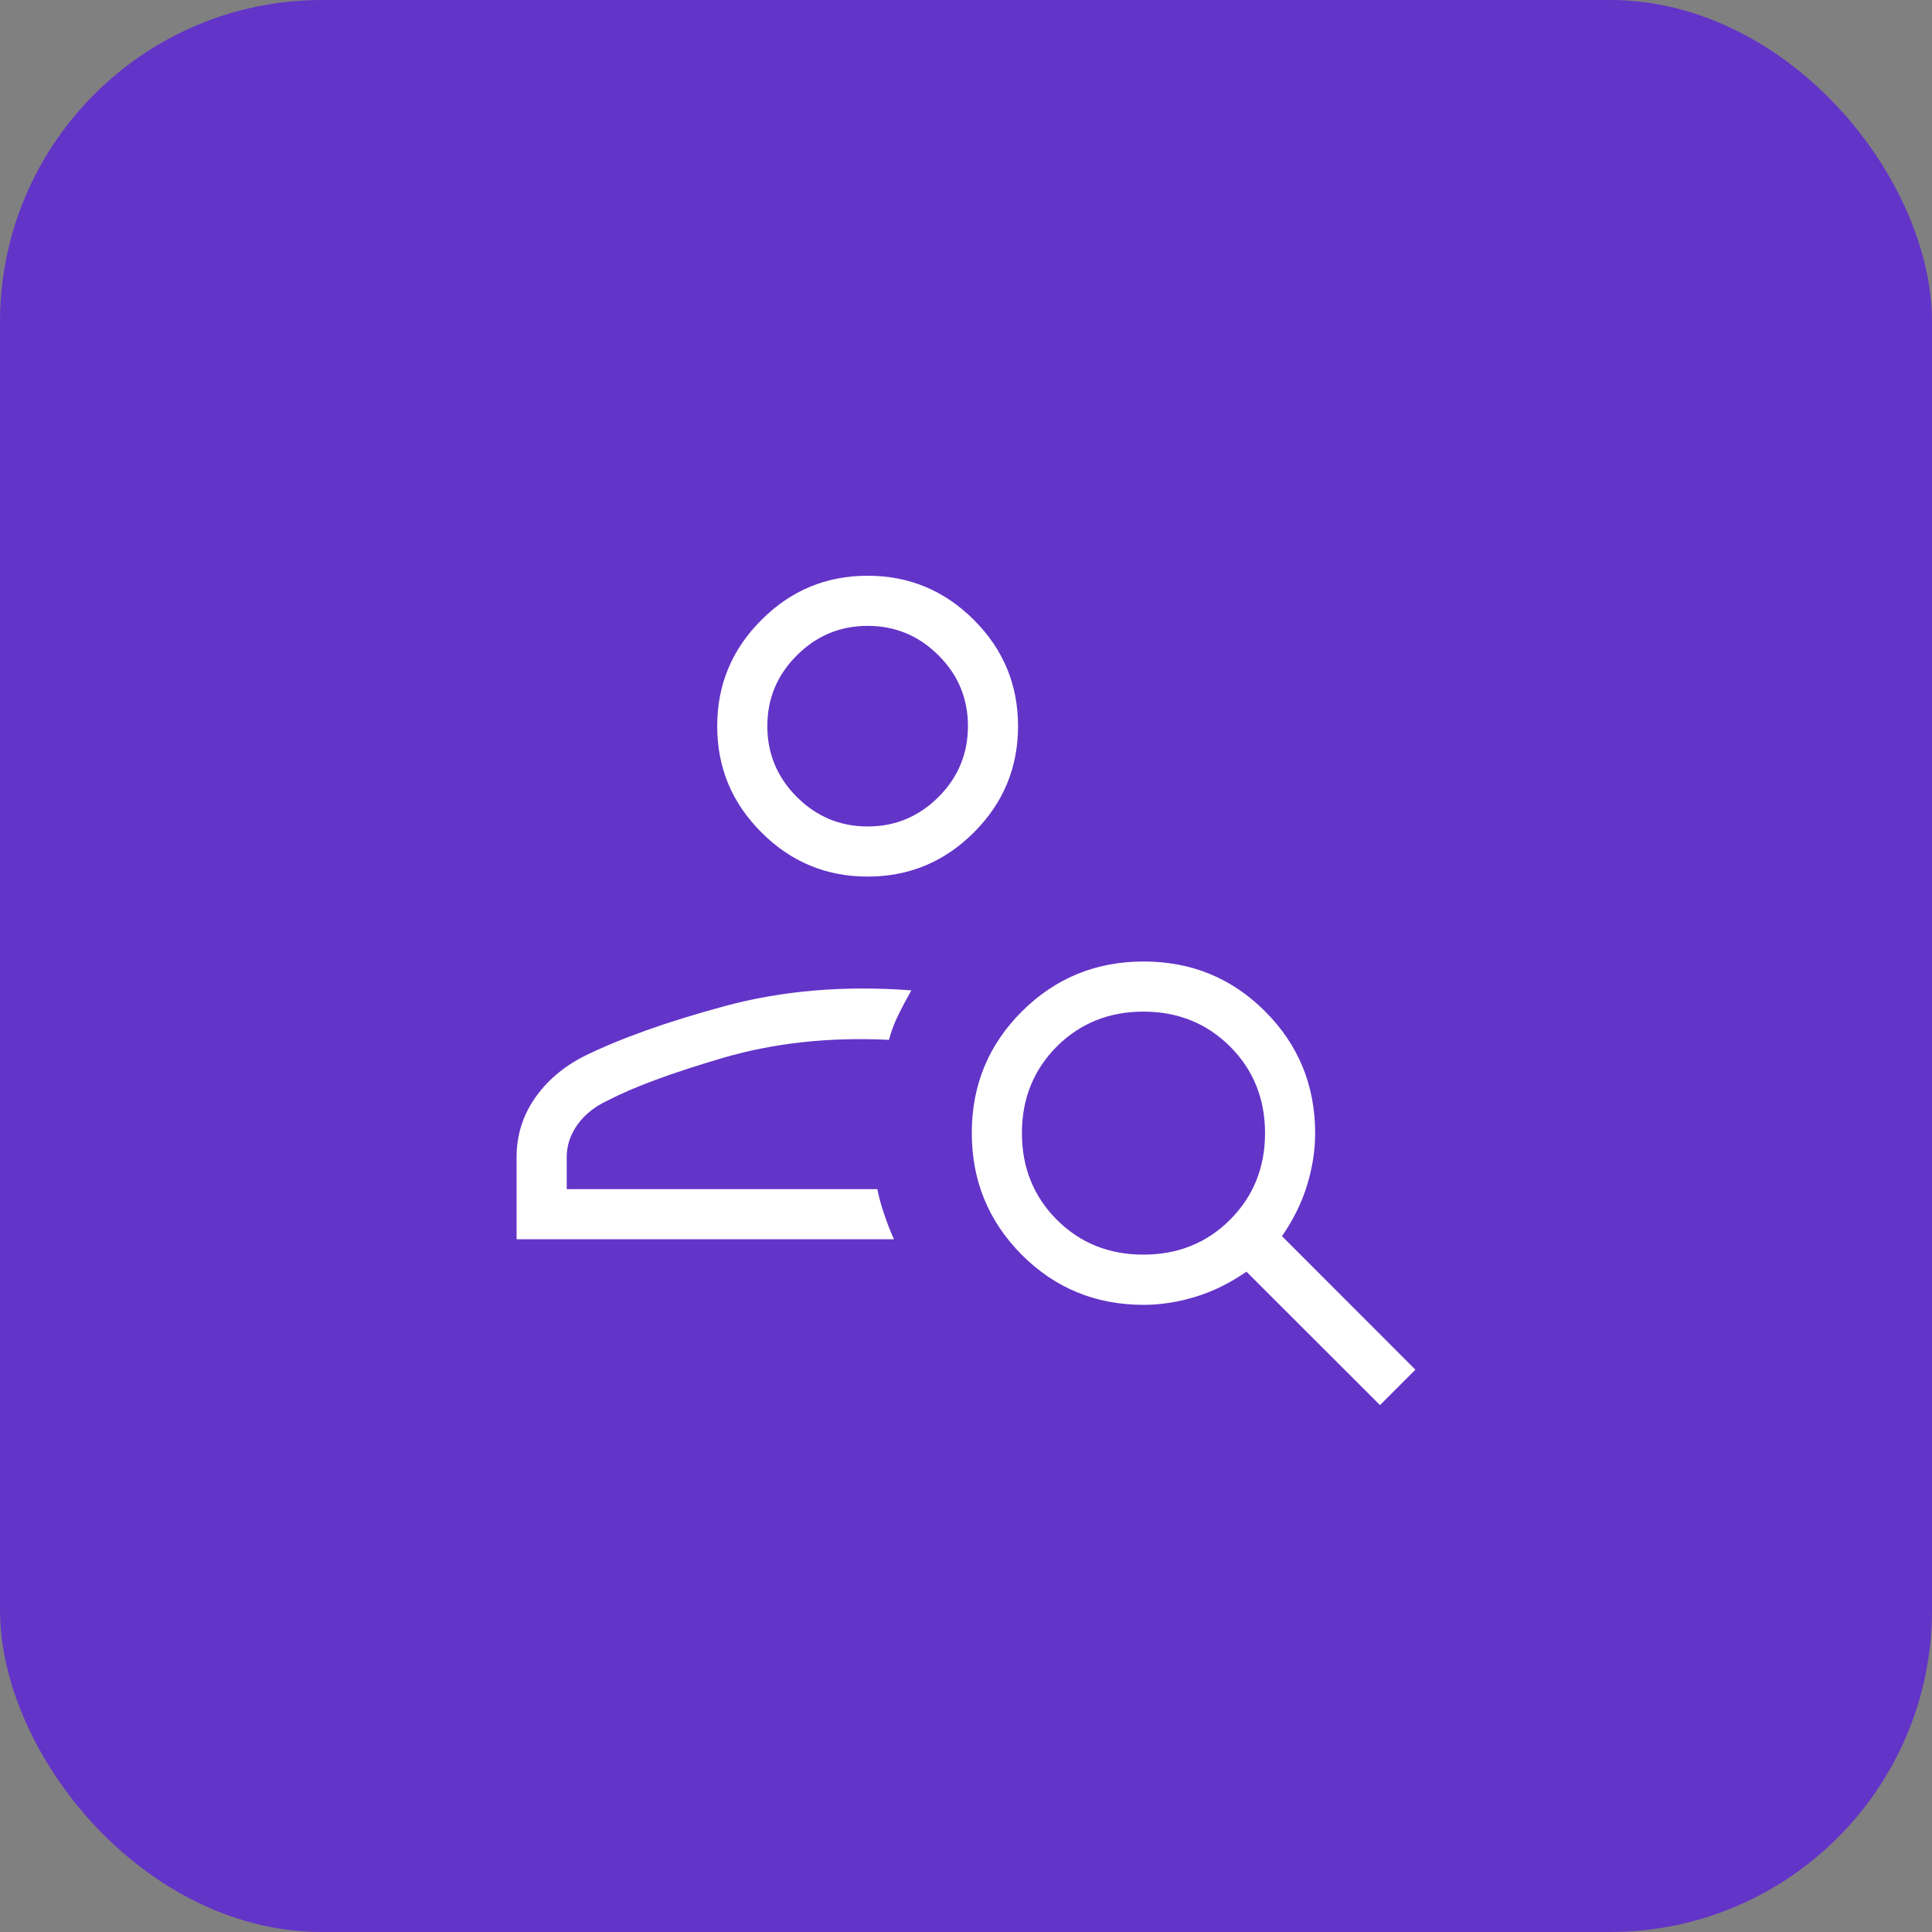 <svg width="18" height="18" viewBox="0 0 18 18" fill="none" xmlns="http://www.w3.org/2000/svg">
<rect x="0" y="0" width="18" height="18" fill="#808080" stroke="none"/>
<rect width="18" height="18" rx="3" fill="#6334C8"/>
<mask id="mask0_8804_1552" style="mask-type:alpha" maskUnits="userSpaceOnUse" x="4" y="4" width="10" height="10">
<rect x="4" y="4" width="10" height="10" fill="#D9D9D9"/>
</mask>
<g mask="url(#mask0_8804_1552)">
<path d="M8.084 8.167C7.698 8.167 7.368 8.03 7.094 7.755C6.819 7.481 6.682 7.151 6.682 6.765C6.682 6.38 6.819 6.05 7.094 5.776C7.368 5.501 7.698 5.364 8.084 5.364C8.469 5.364 8.799 5.501 9.074 5.776C9.348 6.05 9.485 6.38 9.485 6.765C9.485 7.151 9.348 7.481 9.074 7.755C8.799 8.03 8.469 8.167 8.084 8.167ZM8.084 7.7C8.341 7.7 8.561 7.608 8.744 7.425C8.927 7.242 9.018 7.022 9.018 6.765C9.018 6.508 8.927 6.288 8.744 6.106C8.561 5.923 8.341 5.831 8.084 5.831C7.827 5.831 7.607 5.923 7.424 6.106C7.241 6.288 7.149 6.508 7.149 6.765C7.149 7.022 7.241 7.242 7.424 7.425C7.607 7.608 7.827 7.7 8.084 7.7ZM12.857 13.091L11.613 11.848C11.461 11.953 11.304 12.031 11.141 12.081C10.978 12.131 10.816 12.157 10.655 12.157C10.208 12.157 9.829 12.001 9.519 11.69C9.209 11.378 9.054 11 9.054 10.555C9.054 10.11 9.21 9.733 9.521 9.423C9.832 9.113 10.211 8.958 10.655 8.958C11.1 8.958 11.478 9.113 11.788 9.424C12.098 9.735 12.253 10.113 12.253 10.557C12.253 10.72 12.227 10.882 12.177 11.045C12.127 11.208 12.049 11.365 11.944 11.517L13.187 12.761L12.857 13.091ZM10.653 11.689C10.974 11.689 11.243 11.581 11.46 11.364C11.677 11.147 11.786 10.878 11.786 10.557C11.786 10.236 11.677 9.967 11.46 9.75C11.243 9.534 10.974 9.425 10.653 9.425C10.332 9.425 10.063 9.534 9.846 9.75C9.63 9.967 9.521 10.236 9.521 10.557C9.521 10.878 9.63 11.147 9.846 11.364C10.063 11.581 10.332 11.689 10.653 11.689ZM4.813 11.546V10.779C4.813 10.58 4.869 10.399 4.98 10.236C5.092 10.074 5.243 9.943 5.435 9.844C5.772 9.677 6.209 9.521 6.747 9.375C7.284 9.229 7.865 9.18 8.491 9.227C8.445 9.308 8.404 9.385 8.368 9.459C8.332 9.533 8.303 9.609 8.282 9.688C7.725 9.661 7.21 9.717 6.736 9.856C6.262 9.995 5.904 10.127 5.66 10.254C5.54 10.31 5.447 10.385 5.38 10.478C5.314 10.571 5.28 10.672 5.28 10.779V11.079H8.174C8.189 11.154 8.21 11.232 8.238 11.313C8.265 11.394 8.295 11.471 8.329 11.546H4.813Z" fill="white"/>
</g>
</svg>
